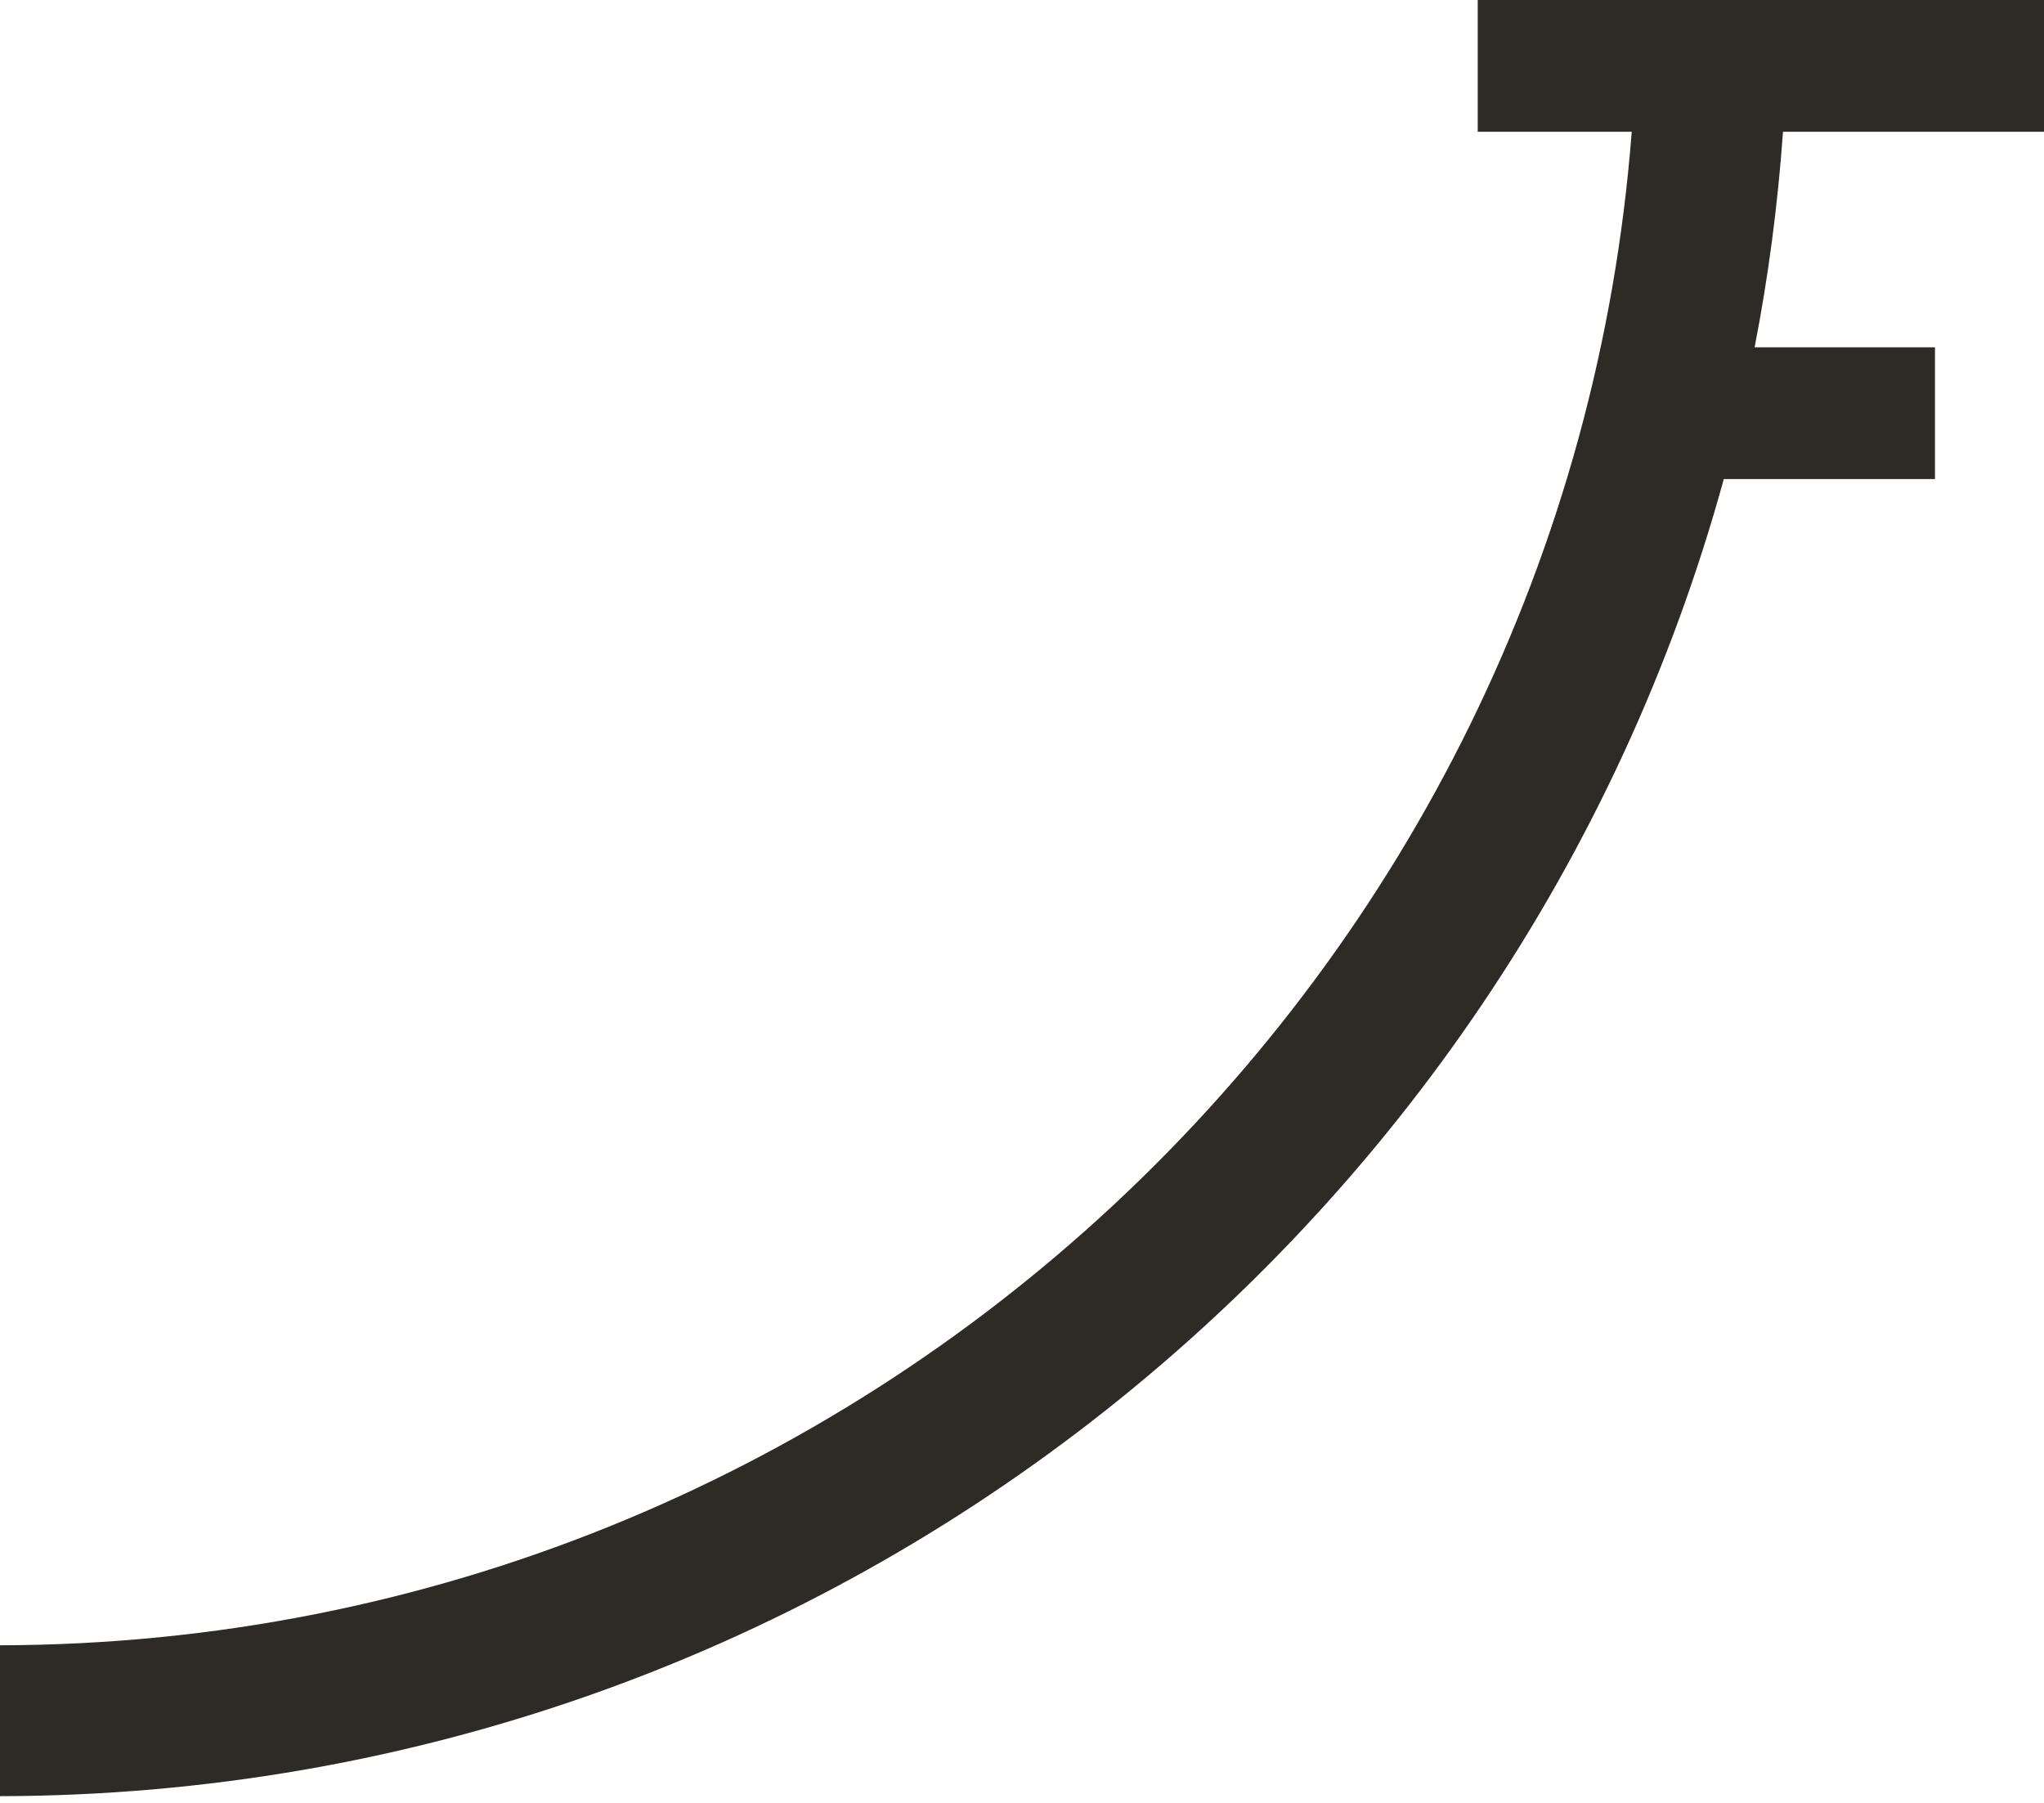 <svg width="220" height="194" viewBox="0 0 220 194" fill="none" xmlns="http://www.w3.org/2000/svg">
<path d="M220 14.178V0H159.051V14.178H175.626C168.651 105.036 92.594 176.862 0 177.067V193.305C88.485 193.126 163.151 133.046 185.537 51.554H208.264V37.376H188.854C190.329 29.79 191.352 22.047 191.908 14.178H219.996H220Z" fill="#2E2B26"/>
</svg>
